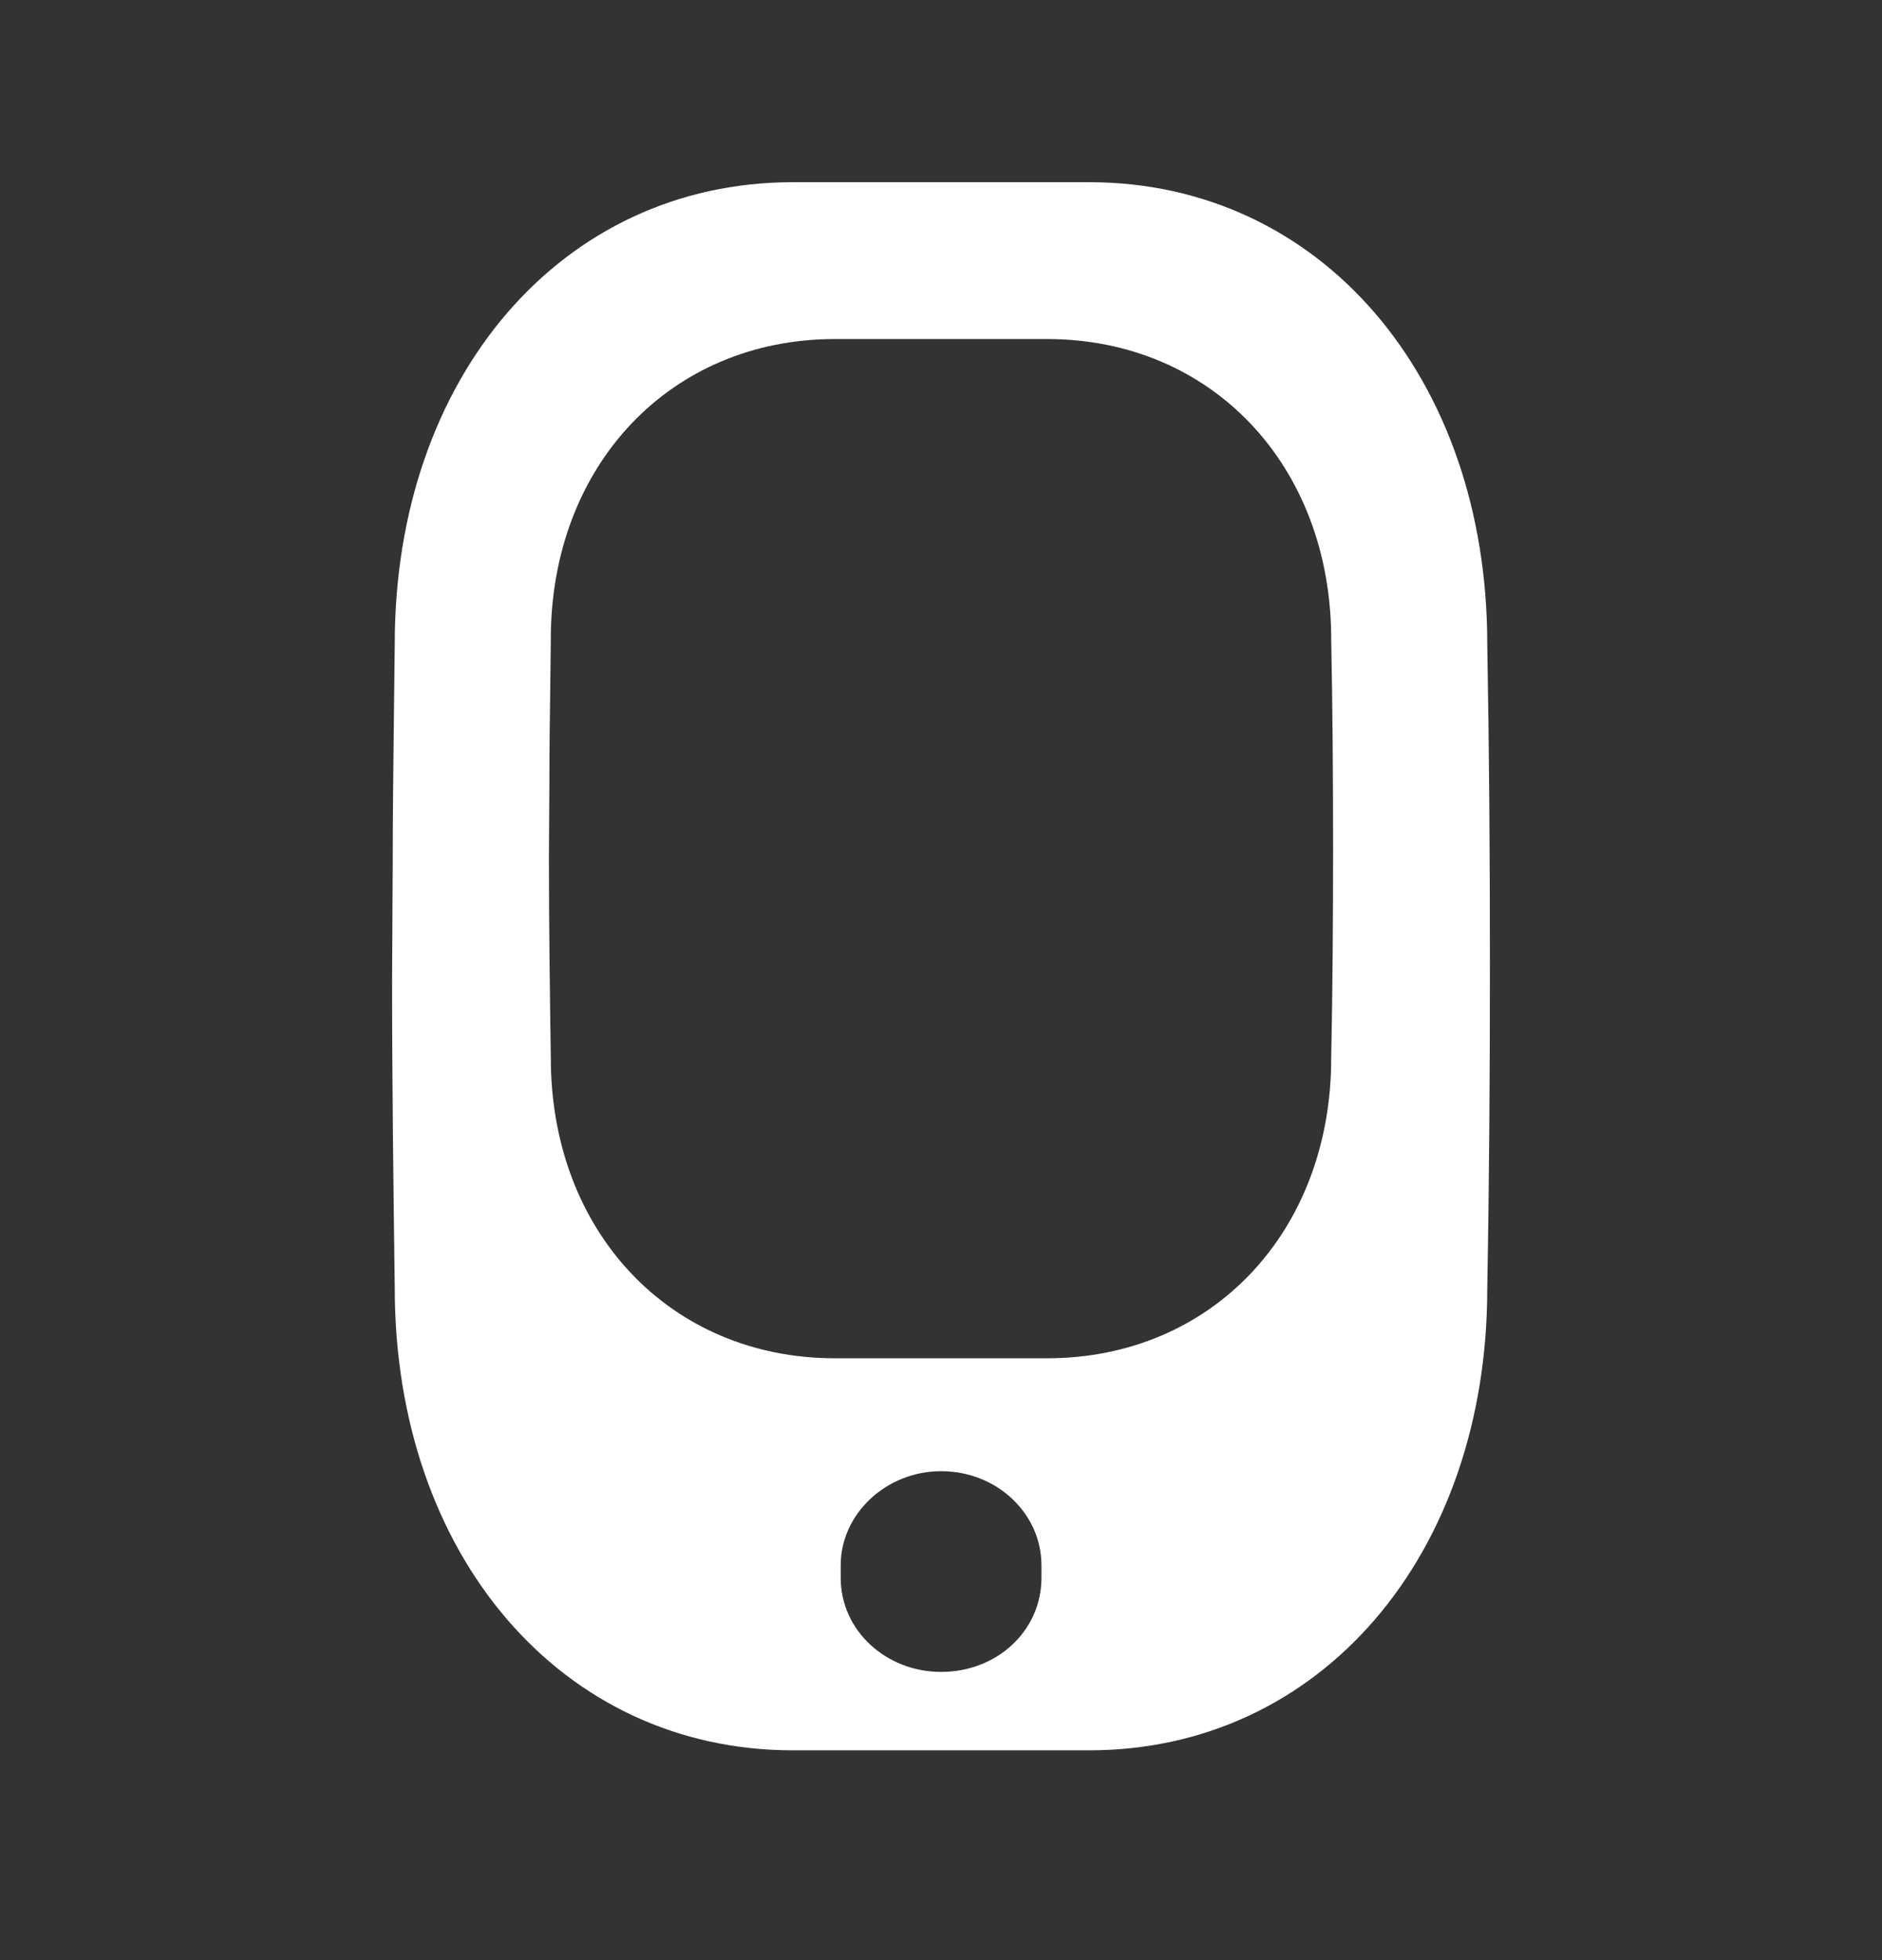 <svg xmlns="http://www.w3.org/2000/svg" width="24" height="25" viewBox="0 0 24 25" fill="none"><rect x="0" y="0" width="24" height="25" fill="#333333" stroke="none"/><path fill-rule="evenodd" clip-rule="evenodd" d="M5.008 11.019C5.008 10.4 5.016 9.782 5.023 9.16L5.023 9.16C5.027 8.845 5.031 8.529 5.034 8.212C5.034 4.807 7.166 2.324 10.109 2.324H13.891C16.834 2.324 18.966 4.807 18.966 8.212C18.991 9.576 19 10.94 19 12.314C19 13.688 18.991 15.072 18.966 16.436C18.966 19.841 16.834 22.324 13.891 22.324H10.109C7.166 22.324 5.034 19.841 5.034 16.426C5.017 15.141 5 13.826 5 12.491L5.008 11.019ZM13.281 19.964V20.124C13.281 20.798 12.717 21.324 12.001 21.324C11.301 21.324 10.721 20.798 10.721 20.124V19.964C10.721 19.308 11.301 18.764 12.001 18.764C12.717 18.764 13.281 19.308 13.281 19.964ZM7.017 8.768C7.011 9.172 7.006 9.574 7.006 9.976L7 10.933C7 11.8 7.012 12.655 7.024 13.491C7.024 15.711 8.547 17.324 10.649 17.324H13.351C15.453 17.324 16.976 15.711 16.976 13.497C16.994 12.611 17 11.711 17 10.818C17 9.925 16.994 9.038 16.976 8.152C16.976 5.938 15.453 4.324 13.351 4.324H10.649C8.547 4.324 7.024 5.938 7.024 8.152C7.022 8.358 7.019 8.563 7.017 8.768Z" fill="white"></path></svg>